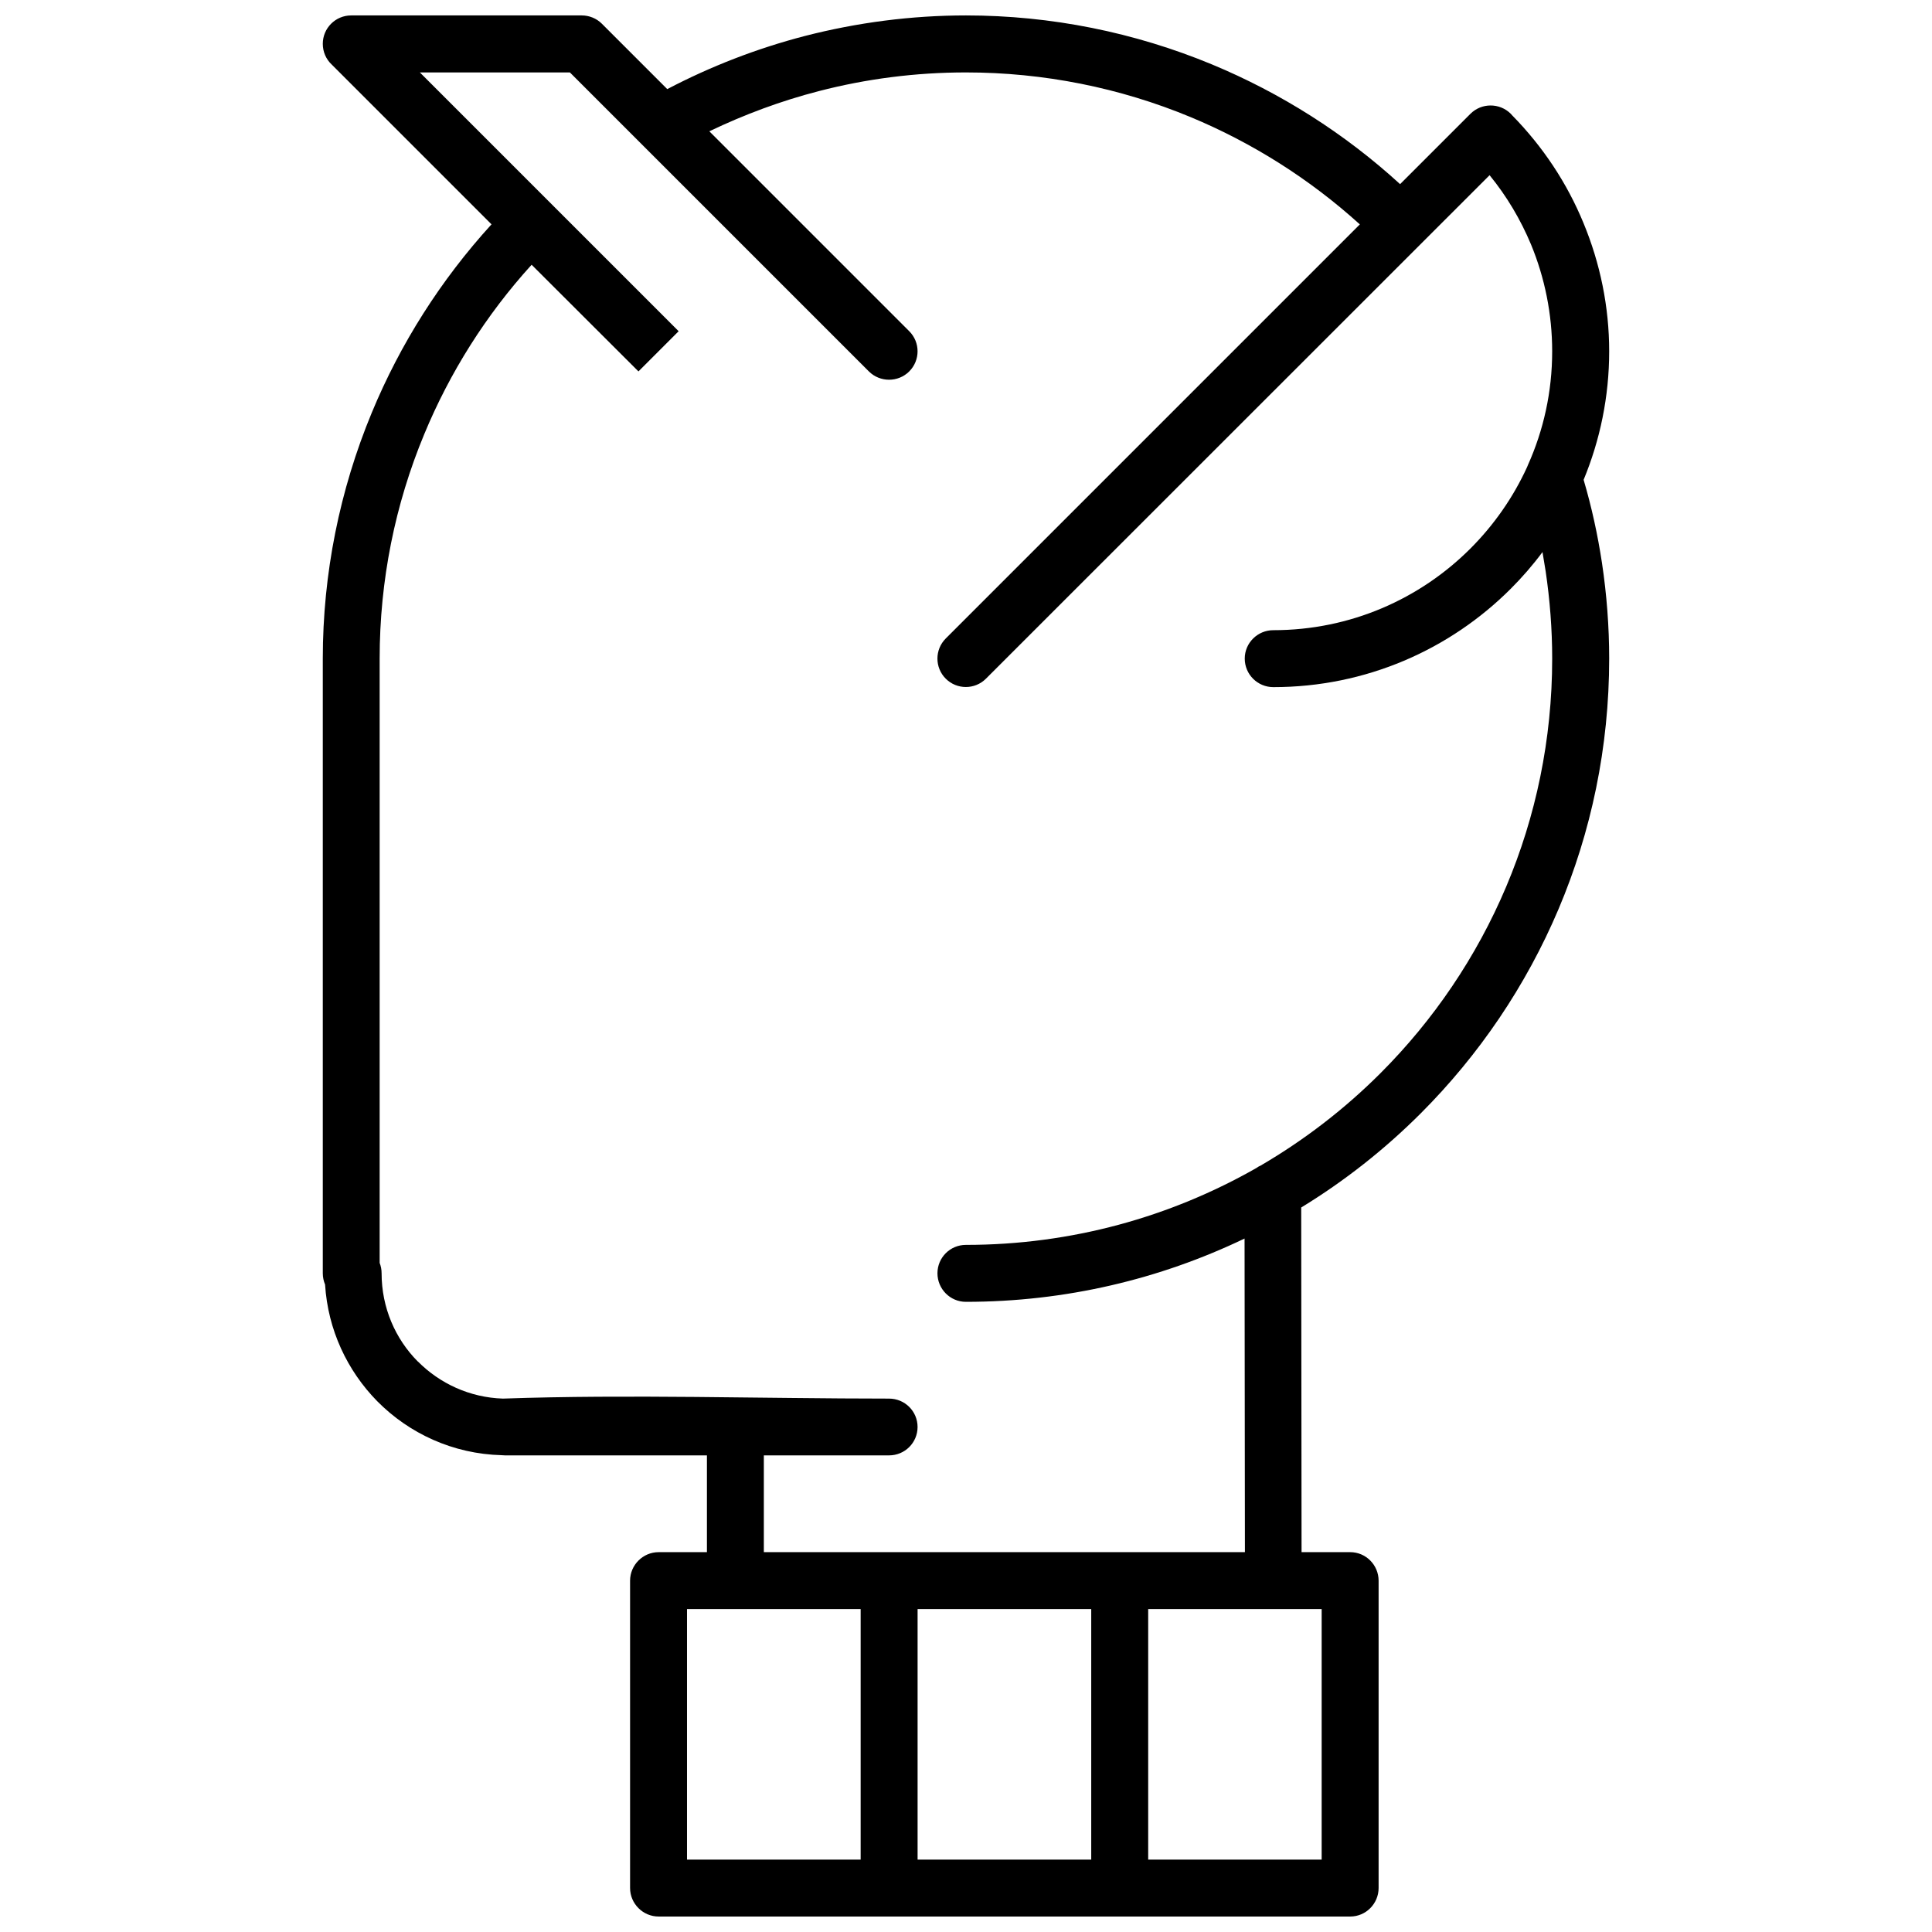<?xml version="1.0" encoding="UTF-8"?>
<!-- Uploaded to: SVG Repo, www.svgrepo.com, Generator: SVG Repo Mixer Tools -->
<svg width="800px" height="800px" version="1.1" viewBox="144 144 512 512" xmlns="http://www.w3.org/2000/svg">
 <defs>
  <clipPath id="a">
   <path d="m229 148.09h342v503.81h-342z"/>
  </clipPath>
 </defs>
 <g clip-path="url(#a)">
  <path d="m276.96 529.64c-12.895-0.328-24.527-5.746-32.984-14.297-7.941-8.082-13.082-18.922-13.828-30.926-0.375-0.887-0.605-1.914-0.605-2.988v-162.91c0-22.52 4.484-44.664 12.988-65.172 7.566-18.266 18.266-35.133 31.723-49.895l-42.375-42.375c-1.449-1.355-2.336-3.316-2.336-5.465 0-4.156 3.363-7.523 7.523-7.523h61.109c1.914 0 3.879 0.746 5.324 2.195l17.332 17.332c11.586-6.074 23.828-10.793 36.395-14.062 13.969-3.598 28.359-5.465 42.746-5.465 22.566 0 44.711 4.484 65.219 12.988 18.219 7.566 35.133 18.266 49.848 31.723l18.641-18.641c2.941-2.941 7.754-2.941 10.699 0l0.375 0.422c8.129 8.27 14.531 17.941 18.875 28.5 4.438 10.699 6.82 22.238 6.82 34.012 0 12.055-2.43 23.547-6.773 34.059 2.148 7.289 3.738 14.621 4.859 22.004 1.262 8.41 1.914 16.91 1.914 25.367 0 47.094-19.109 89.699-49.941 120.53-9.531 9.531-20.137 17.895-31.676 24.949l0.094 91.336h12.895c4.156 0 7.523 3.41 7.523 7.566v81.43c0 4.156-3.363 7.566-7.523 7.566h-183.28c-4.156 0-7.566-3.41-7.566-7.566v-81.43c0-4.156 3.41-7.566 7.566-7.566h12.801v-25.648h-53.539l-0.84-0.047zm-22.238-24.855c5.793 5.84 13.734 9.578 22.566 9.859 33.309-1.168 68.723 0 102.31 0 4.203 0 7.566 3.363 7.566 7.523 0 4.156-3.363 7.523-7.566 7.523h-33.172v25.648h127.49l-0.094-83.113c-22.379 10.746-47.418 16.773-73.863 16.773-4.156 0-7.523-3.41-7.523-7.566s3.363-7.523 7.523-7.523c28.031 0 54.285-7.43 76.992-20.371 0.375-0.281 0.793-0.516 1.215-0.699 11.586-6.773 22.238-14.996 31.676-24.434 28.125-28.125 45.504-66.945 45.504-109.88 0-7.754-0.605-15.512-1.73-23.125-0.281-1.684-0.562-3.41-0.84-5.094-2.57 3.457-5.371 6.68-8.41 9.719-16.117 16.117-38.355 26.07-62.93 26.07-4.156 0-7.566-3.363-7.566-7.566 0-4.156 3.41-7.523 7.566-7.523 20.414 0 38.871-8.27 52.23-21.629 6.215-6.215 11.352-13.547 15.043-21.629l0.188-0.469c4.156-9.25 6.445-19.434 6.445-30.18 0-9.859-1.961-19.48-5.606-28.312-2.758-6.586-6.402-12.754-10.98-18.359l-133.47 133.43c-2.941 2.941-7.707 2.941-10.652 0-2.941-2.941-2.941-7.707 0-10.652l109.74-109.74c-13.363-12.102-28.59-21.676-44.895-28.453-18.688-7.754-38.871-11.82-59.52-11.82-13.27 0-26.348 1.684-38.965 4.953-9.949 2.57-19.668 6.168-29.012 10.652l52.977 52.977c2.941 2.941 2.941 7.707 0 10.652-2.941 2.941-7.754 2.941-10.699 0l-79.234-79.234h-39.758l68.582 68.582-10.652 10.652-28.312-28.266c-12.102 13.316-21.676 28.543-28.453 44.895-7.754 18.641-11.82 38.824-11.82 59.473v160.15c0.328 0.84 0.516 1.773 0.516 2.758 0 9.109 3.644 17.379 9.578 23.359zm132.45 65.641v66.387h46.016v-66.387zm-15.09 66.387v-66.387h-46.016v66.387zm76.199-66.387v66.387h45.973v-66.387z"/>
 </g>
</svg>